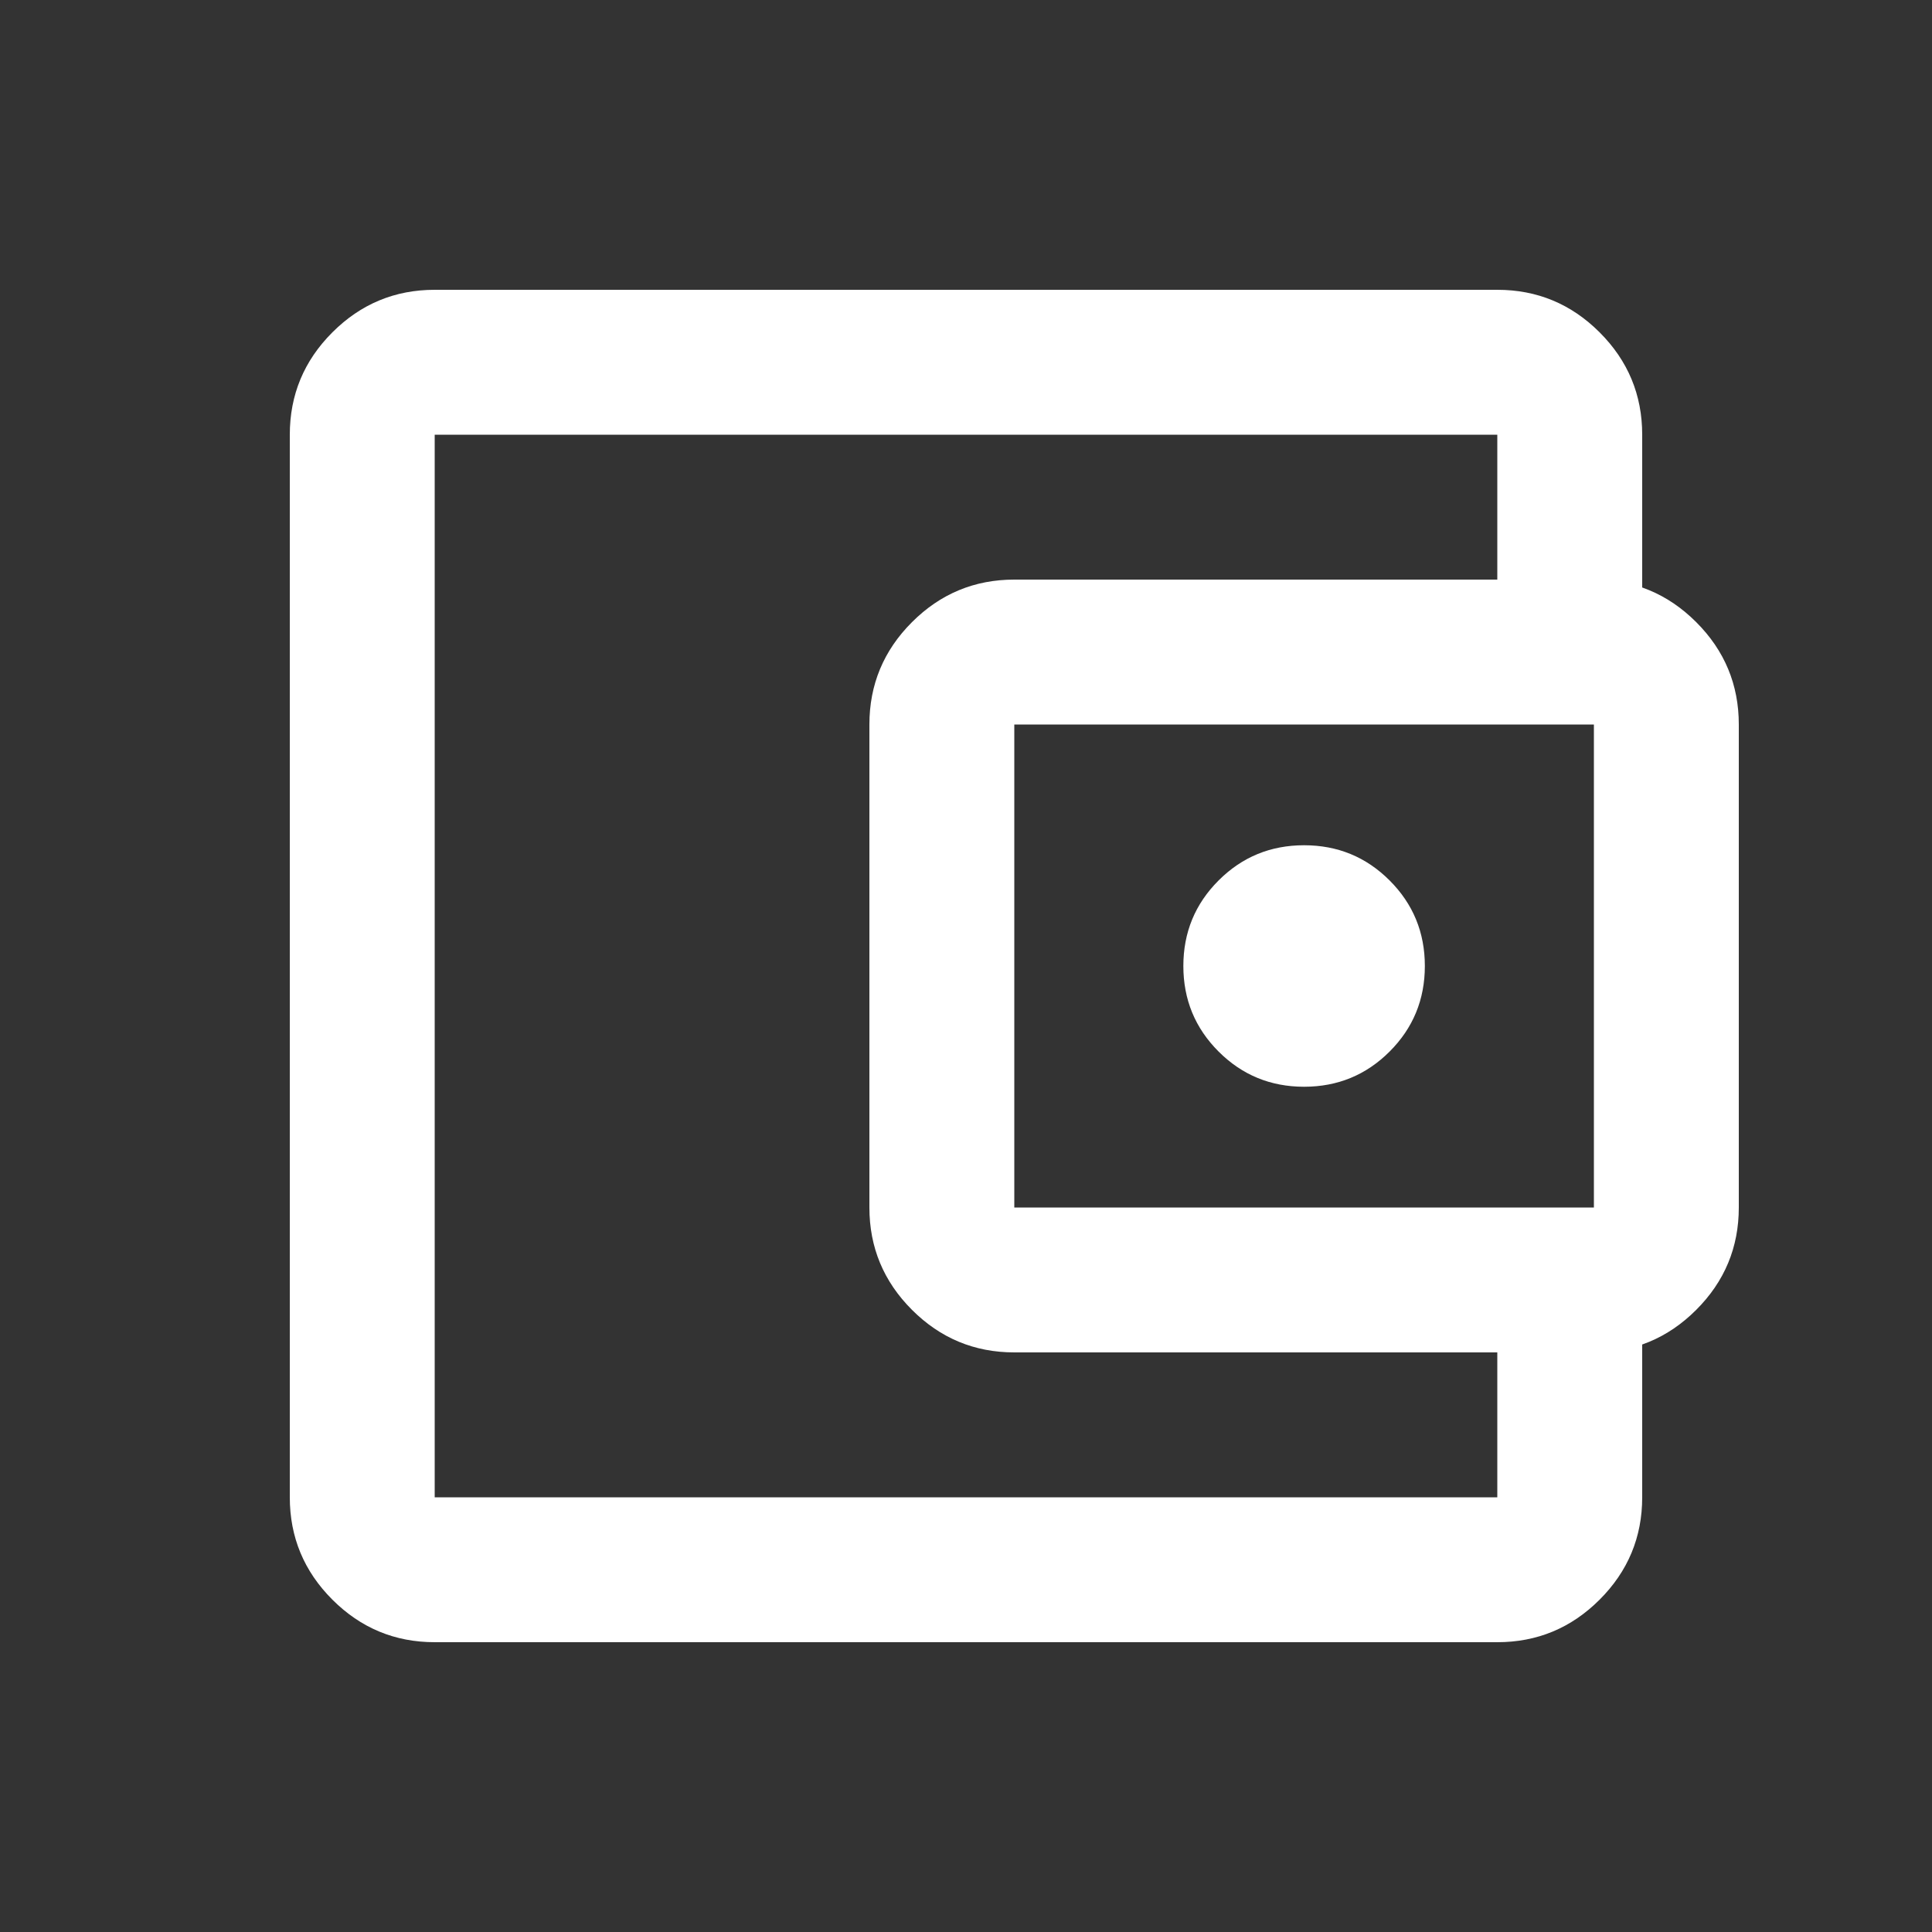 <svg xmlns="http://www.w3.org/2000/svg" height="20px" viewBox="0 -960 960 960" width="20px" fill="#FFFFFf"><rect x="0" y="-960" width="960" height="960" fill="#333333" stroke="none"/><path d="M216-223v7-528 521Zm0 79q-29.7 0-50.85-21.15Q144-186.3 144-216v-528q0-29.7 21.15-50.85Q186.3-816 216-816h528q29.7 0 50.85 21.15Q816-773.7 816-744v98h-72v-98H216v528h528v-99h72v99q0 29.7-21.15 50.85Q773.7-144 744-144H216Zm288-144q-29.7 0-50.85-21.15Q432-330.3 432-360v-240q0-29.7 21.15-50.85Q474.3-672 504-672h288q29.7 0 50.85 21.15Q864-629.7 864-600v240q0 29.7-21.15 50.85Q821.7-288 792-288H504Zm288-72v-240H504v240h288Zm-144-60q25 0 42.5-17.5T708-480q0-25-17.5-42.5T648-540q-25 0-42.5 17.5T588-480q0 25 17.5 42.5T648-420Z"/></svg>